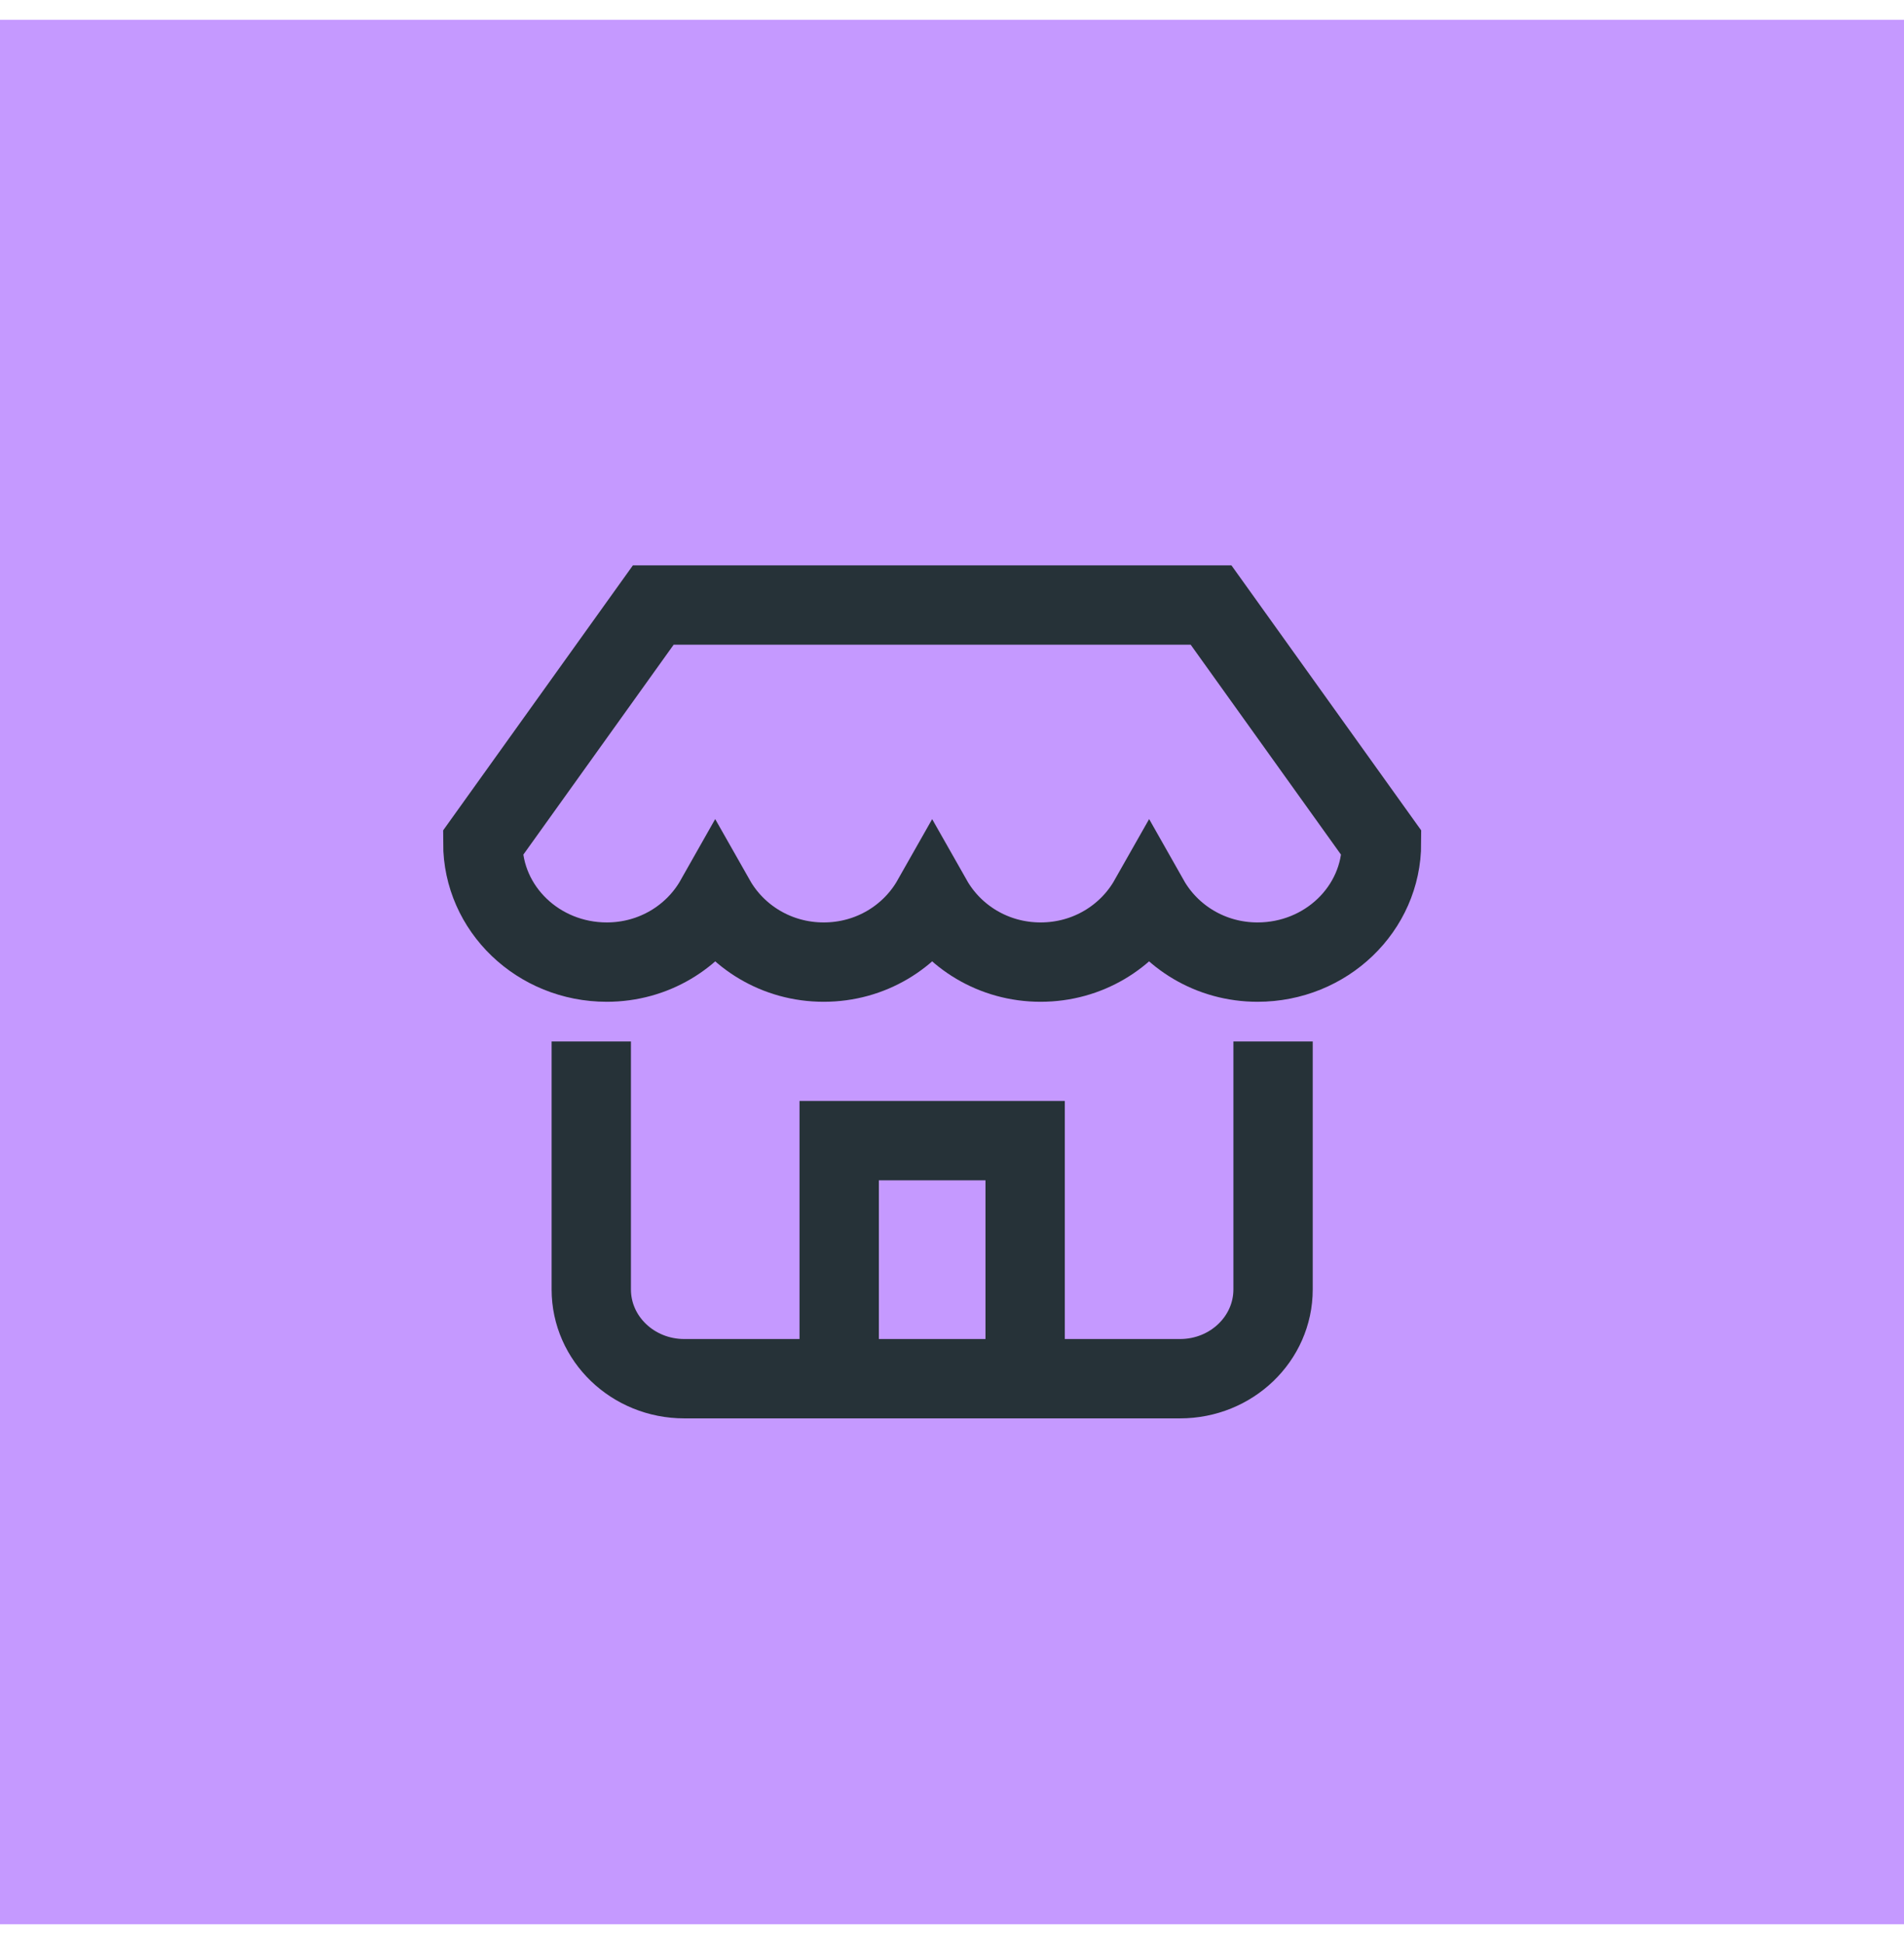 <svg width="48" height="49" viewBox="0 0 48 49" fill="none" xmlns="http://www.w3.org/2000/svg">
<rect y="0.5" width="48" height="48" fill="#C599FF"/>
<path d="M21.156 34.75V28.75H25.844V34.75" stroke="#263238" stroke-width="2" stroke-miterlimit="10"/>
<path d="M32.094 27.25V32.5C32.094 33.743 31.044 34.75 29.75 34.75H17.25C15.956 34.75 14.906 33.743 14.906 32.5V27.25" stroke="#263238" stroke-width="2" stroke-miterlimit="10" stroke-linecap="square"/>
<path d="M34.828 21.25L30.531 15.25H16.469L12.172 21.25C12.172 22.907 13.571 24.25 15.297 24.25C16.483 24.25 17.502 23.609 18.031 22.674C18.561 23.609 19.58 24.25 20.766 24.25C21.952 24.25 22.97 23.609 23.5 22.674C24.03 23.609 25.048 24.25 26.234 24.25C27.42 24.25 28.439 23.609 28.969 22.674C29.498 23.609 30.517 24.25 31.703 24.25C33.429 24.25 34.828 22.907 34.828 21.25Z" stroke="#263238" stroke-width="2" stroke-miterlimit="10" stroke-linecap="square"/>
</svg>
